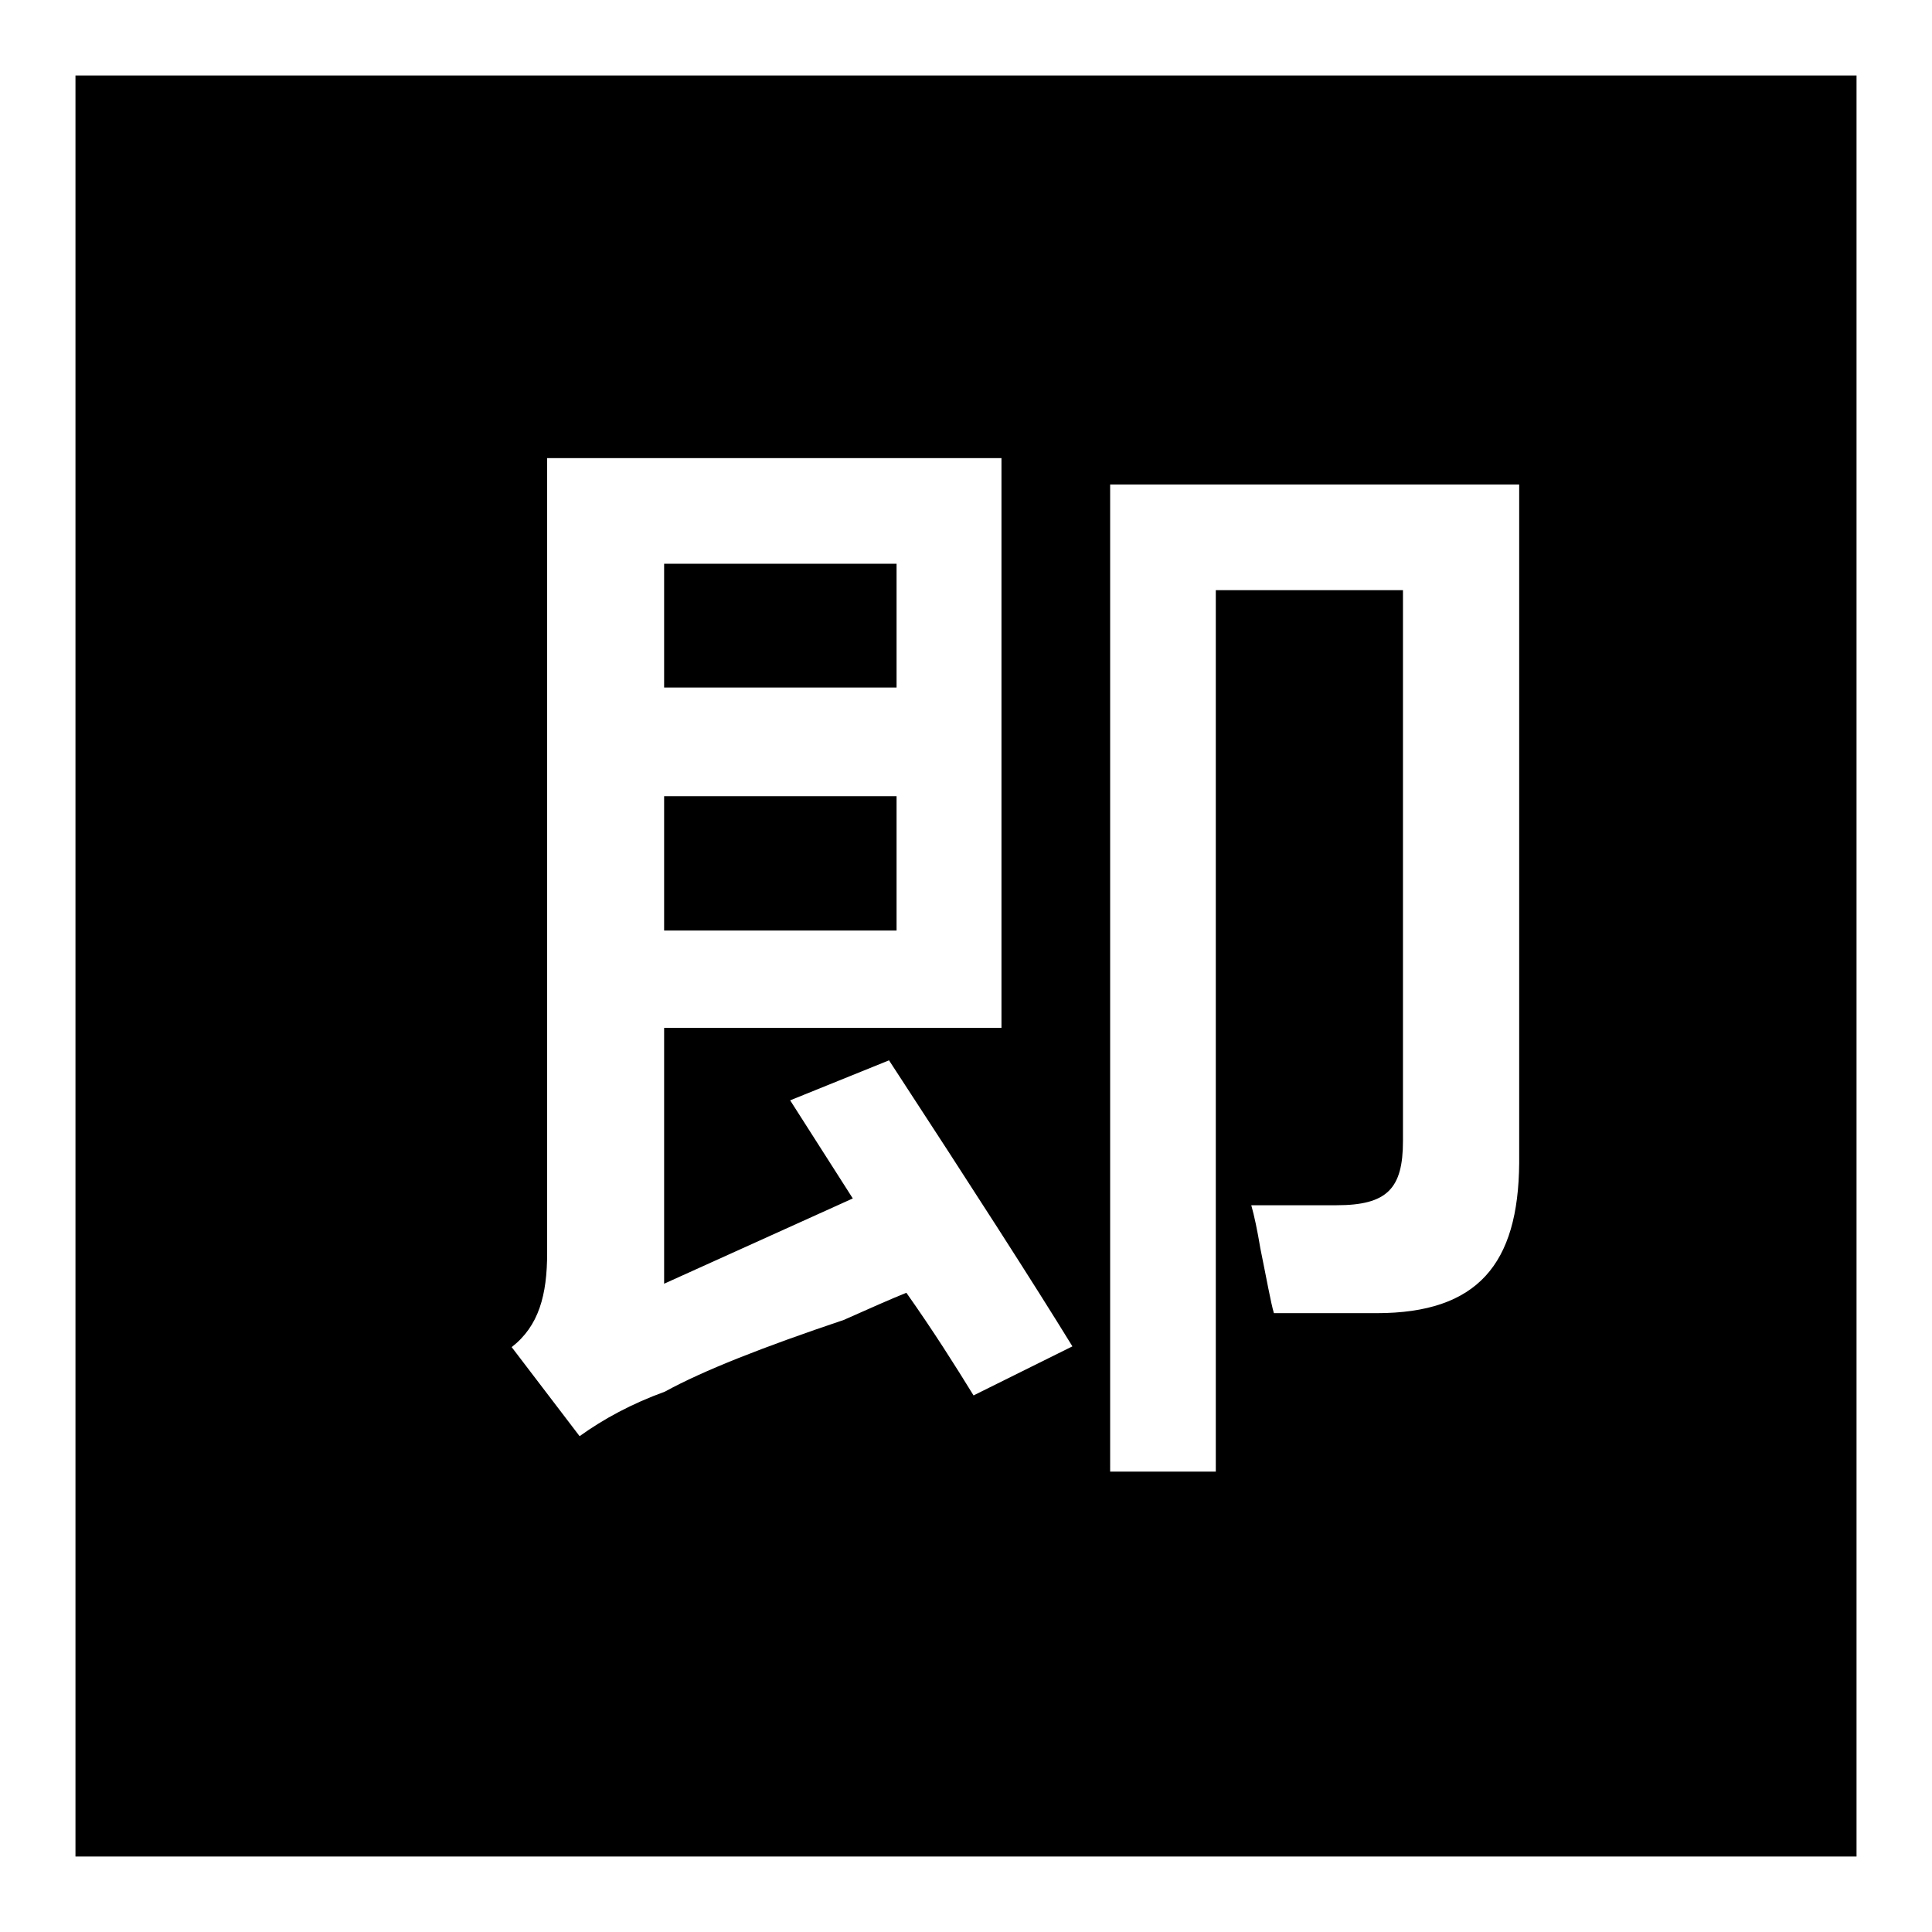 <?xml version="1.0" encoding="utf-8"?>
<!-- Svg Vector Icons : http://www.onlinewebfonts.com/icon -->
<!DOCTYPE svg PUBLIC "-//W3C//DTD SVG 1.1//EN" "http://www.w3.org/Graphics/SVG/1.1/DTD/svg11.dtd">
<svg version="1.1" xmlns="http://www.w3.org/2000/svg" xmlns:xlink="http://www.w3.org/1999/xlink" x="0px" y="0px" viewBox="0 0 256 256" enable-background="new 0 0 256 256" xml:space="preserve">
<g><g><path fill="#000000" d="M88,105.5h30.8v17.8H88V105.5z"/><path fill="#000000" d="M10,10v236h236V10H10z M129,184.9c-2.4-3.9-5.3-8.5-8.9-13.6c-2,0.8-4.7,2-8.3,3.6c-10.7,3.6-18.6,6.7-23.7,9.5c-4.4,1.6-8.1,3.6-11.3,5.9l-9-11.8c3.6-2.8,4.7-6.9,4.7-12.5V60.7h60.2v75.5H88v33.9l25-11.3l-8.3-13l13.1-5.3c11.1,17,19.2,29.6,24.3,37.9L129,184.9z M182.4,174c-4.7,0-9.3,0-13.6,0c-0.4-1.3-1-4.7-1.8-8.6c-0.4-2.4-0.8-4.3-1.2-5.7c4.3,0,8.1,0,11.3,0c6.7,0,8.8-2.2,8.8-8.5V78.2h-24.8V195h-14V64.2h54.2v89.9C201.2,167.5,195.8,174,182.4,174z"/><path fill="#000000" d="M88,74.7h30.8v16.4H88V74.7z"/></g></g>
</svg>